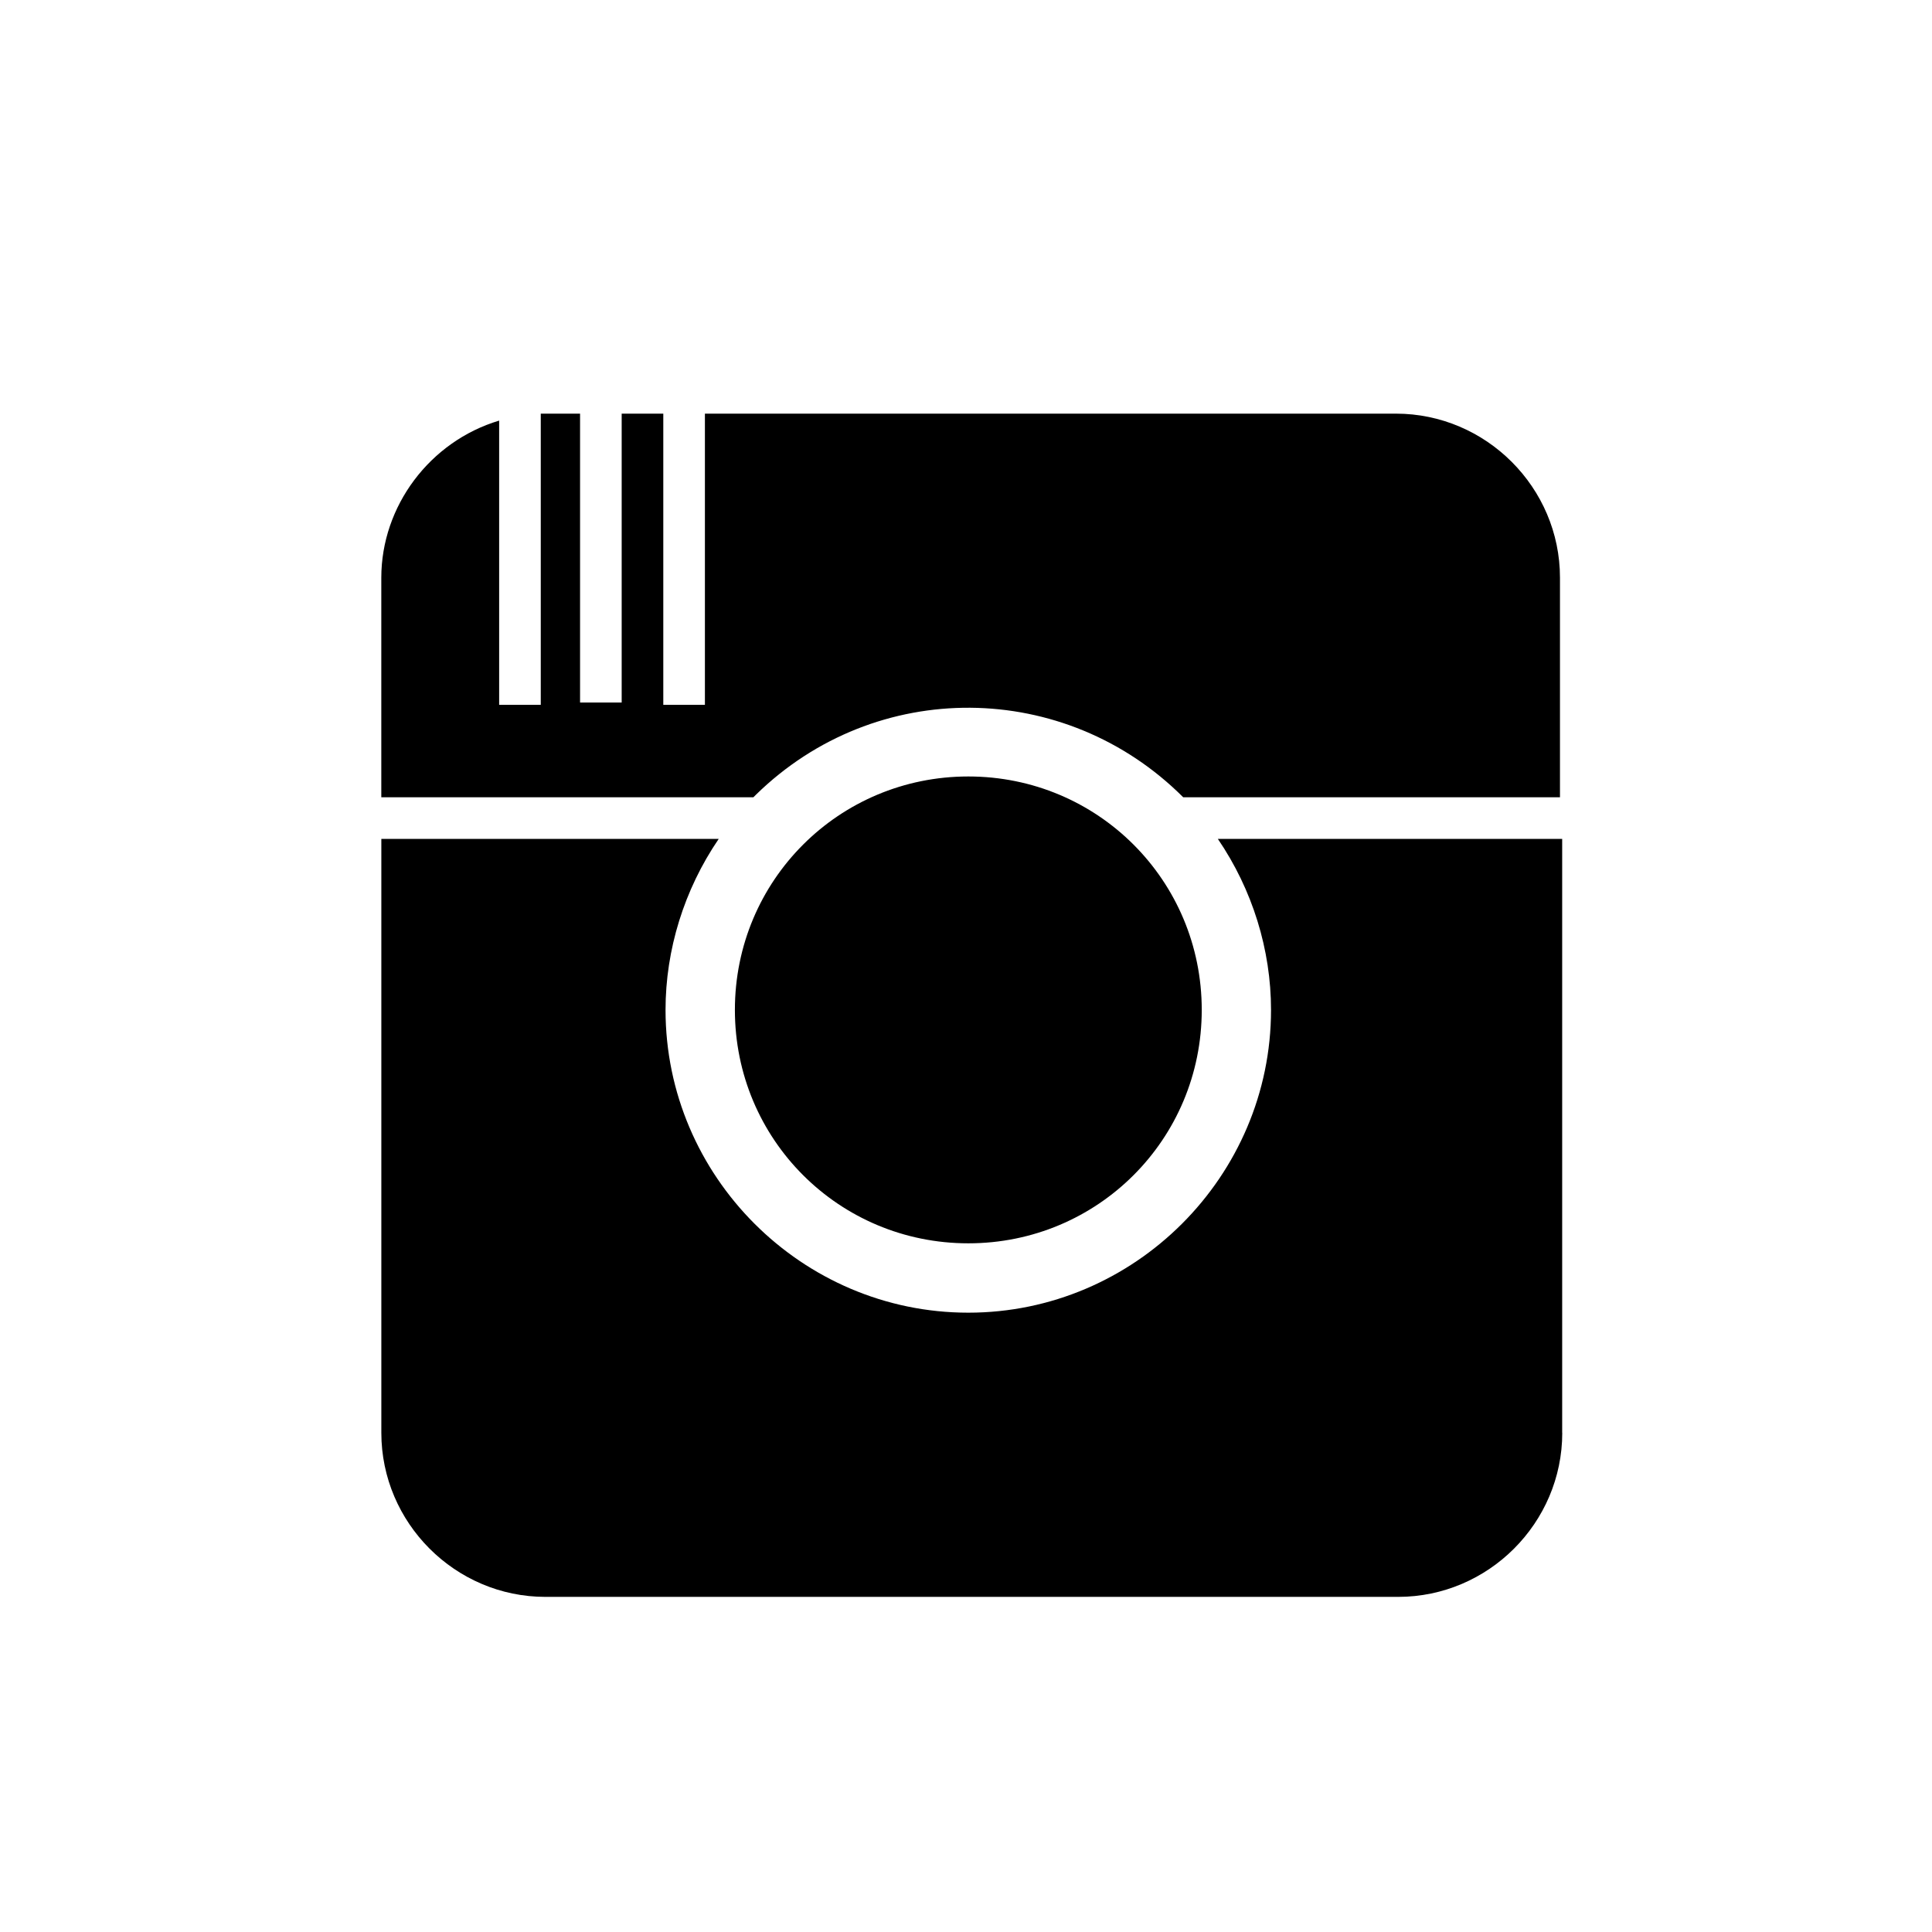 <?xml version="1.0" encoding="UTF-8"?>
<svg xmlns="http://www.w3.org/2000/svg" width="50" height="50" viewBox="0 0 50 50">
  <path d="M40.431,37.081 C40.431,39.414 38.517,41.327 36.185,41.327 L14.115,41.327 C11.782,41.327 9.869,39.413 9.869,37.081 L9.869,37.081 L9.869,21.711 L18.6,21.711 C17.703,23.027 17.224,24.582 17.224,26.137 C17.224,30.443 20.753,33.972 25.059,33.972 C29.365,33.972 32.894,30.443 32.894,26.137 C32.894,24.582 32.416,23.027 31.518,21.711 L40.429,21.711 L40.429,37.081 L40.431,37.081 Z M19.019,26.136 C19.019,22.787 21.71,20.095 25.06,20.095 C28.41,20.095 31.101,22.786 31.101,26.136 C31.101,29.486 28.41,32.177 25.06,32.177 L25.06,32.177 C21.711,32.177 19.019,29.486 19.019,26.136 Z M40.431,20.634 L30.622,20.634 C27.572,17.584 22.667,17.524 19.557,20.574 L19.497,20.634 L9.868,20.634 L9.868,14.952 C9.868,13.098 11.124,11.423 12.918,10.885 L12.918,18.241 L13.995,18.241 L13.995,10.705 L14.115,10.705 L15.012,10.705 L15.012,18.181 L16.089,18.181 L16.089,10.705 L17.166,10.705 L17.166,18.241 L18.243,18.241 L18.243,10.705 L36.126,10.705 C38.459,10.705 40.372,12.619 40.372,14.951 L40.372,14.951 L40.372,20.633 L40.431,20.633 L40.431,20.634 Z"/>
</svg>